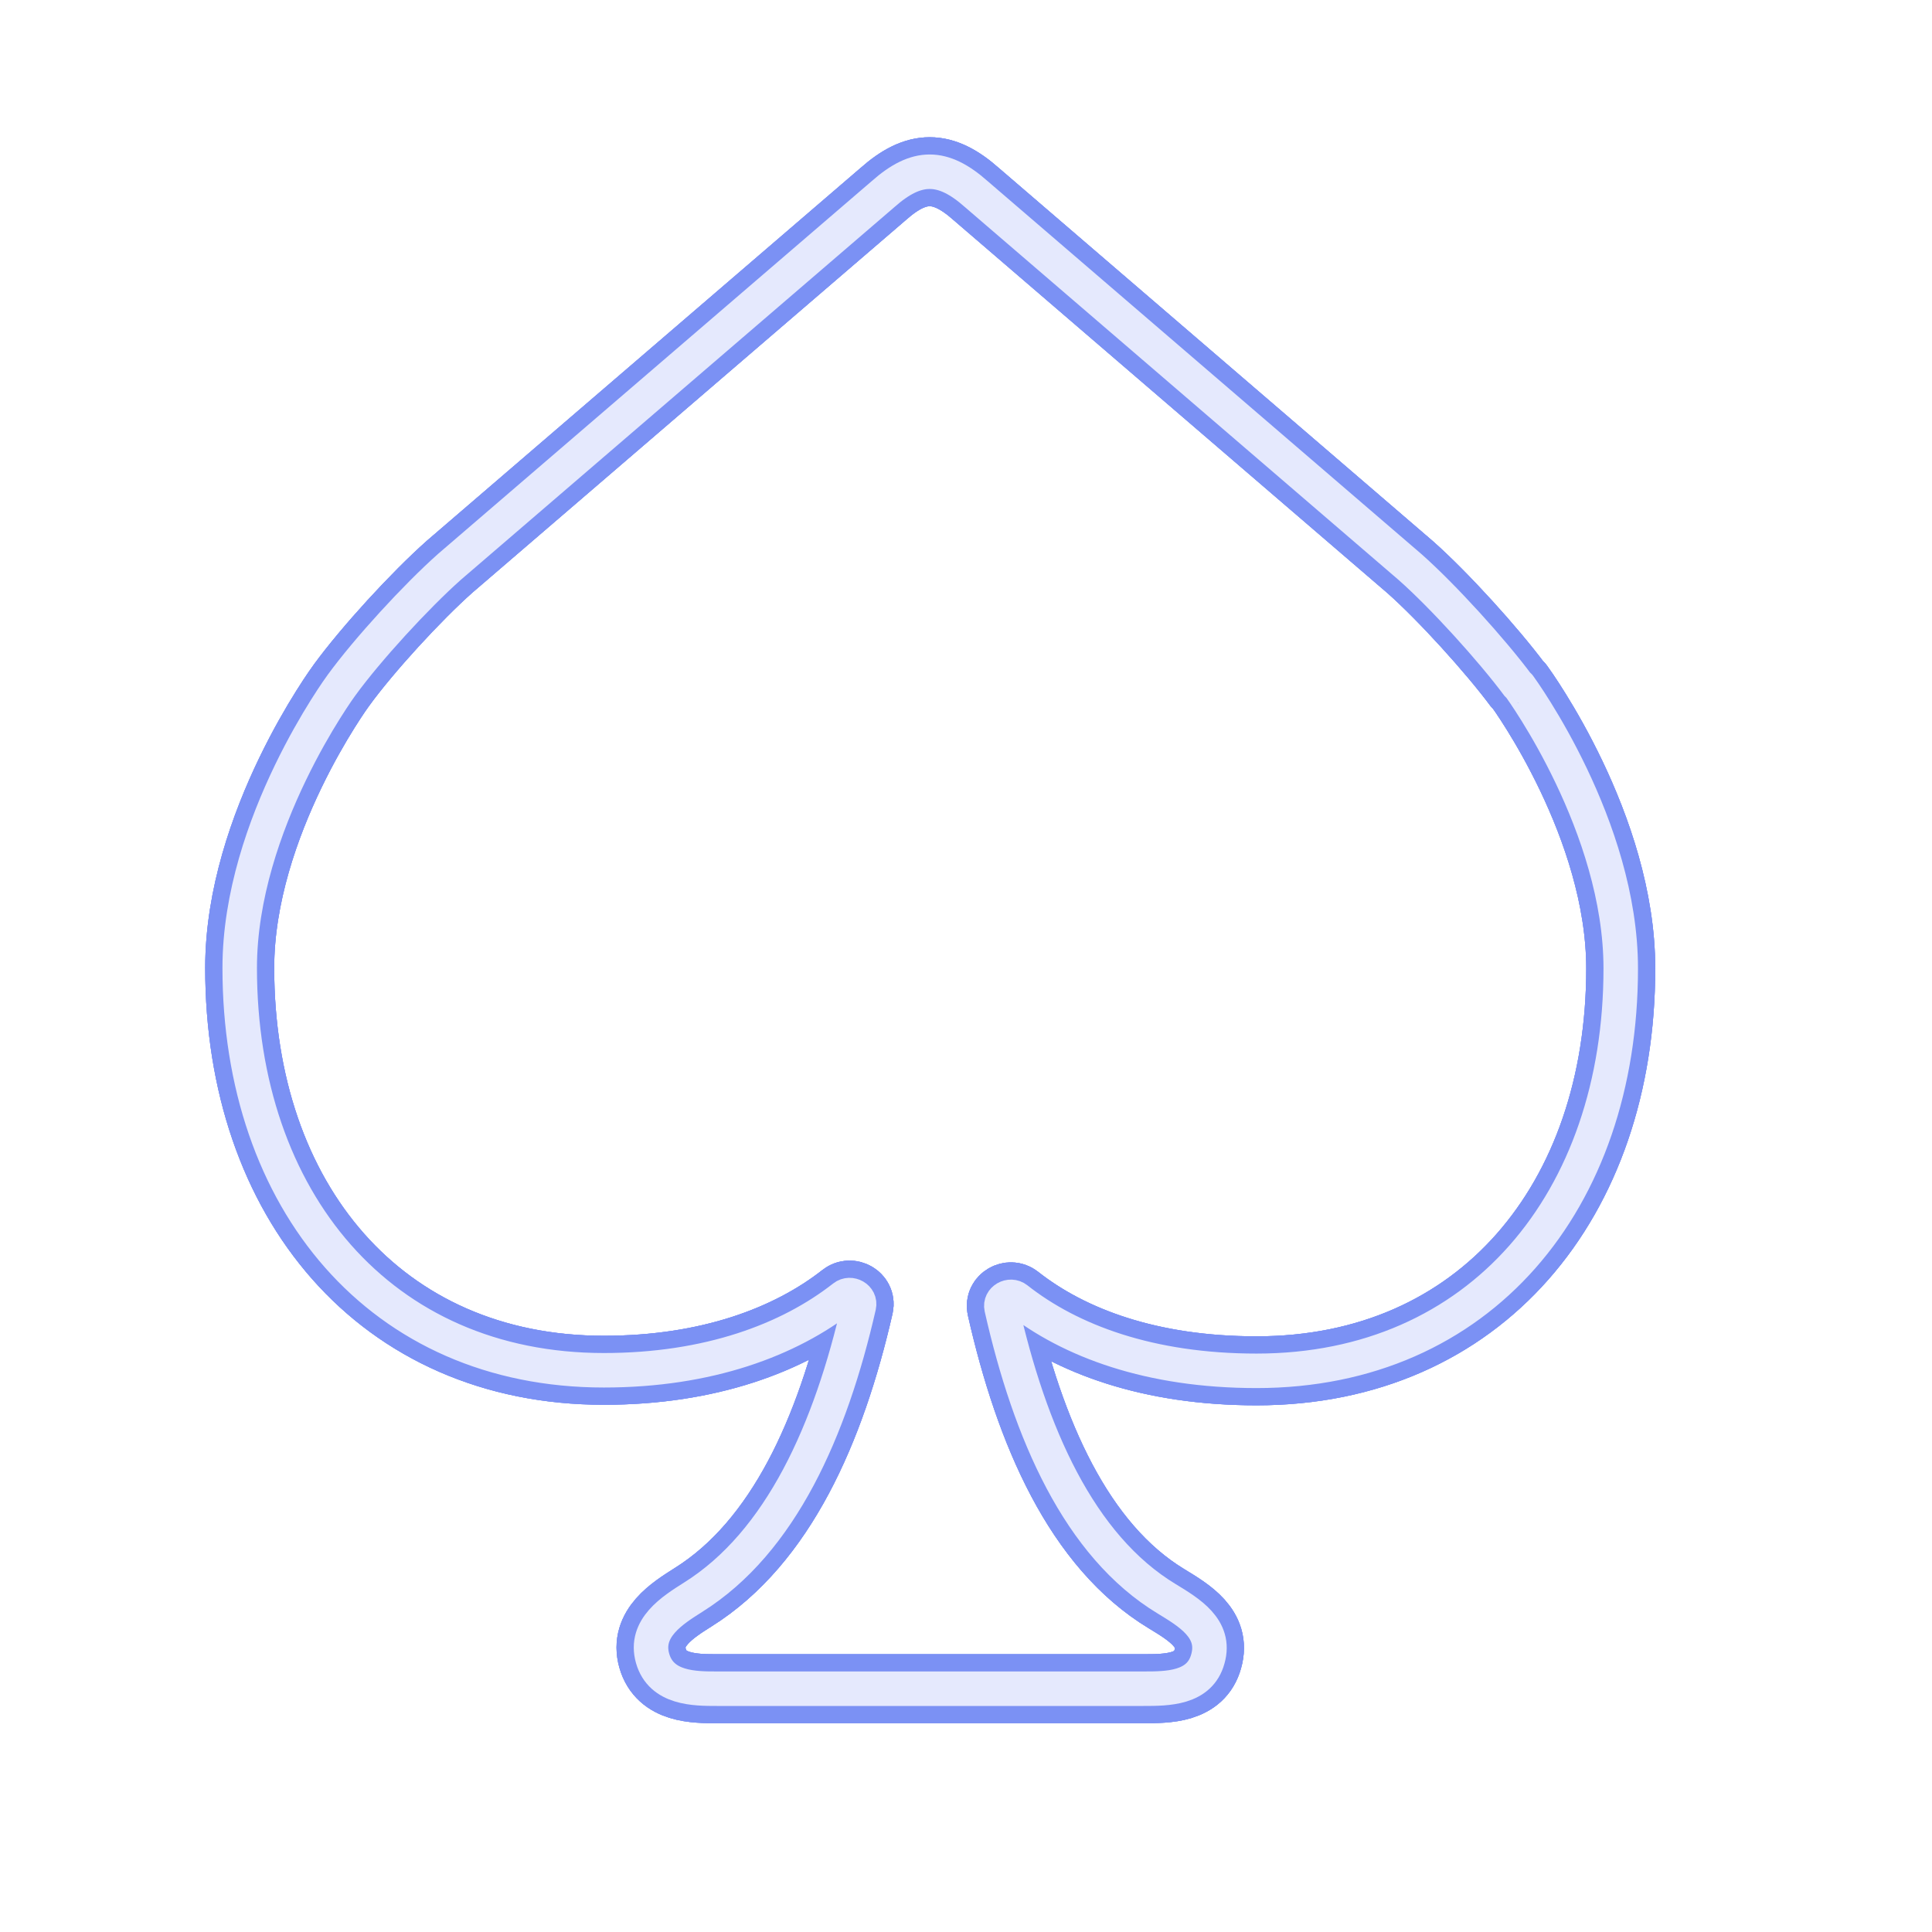 <svg width="56" height="56" viewBox="0 0 56 56" fill="none" xmlns="http://www.w3.org/2000/svg">
<g clip-path="url(#clip0_8313_2896)">
<path d="M44.021 19.878C44.016 19.878 44.012 19.876 44.009 19.872C43.239 18.836 41.831 17.286 40.876 16.44L28.296 5.625C27.324 4.762 26.571 4.762 25.598 5.625L13.034 16.425C12.062 17.288 10.651 18.826 9.898 19.861C9.897 19.862 9.897 19.862 9.897 19.862C9.887 19.876 6.948 23.872 6.948 28.056C6.948 34.79 11.027 39.718 17.505 39.718C20.528 39.718 22.87 38.843 24.458 37.596C24.651 37.444 24.951 37.614 24.896 37.854C24.077 41.442 22.637 44.701 20.093 46.295C19.497 46.672 18.665 47.19 18.916 48.069C19.167 48.948 20.14 48.948 20.783 48.948H33.143C33.833 48.948 34.775 48.948 35.01 48.085C35.261 47.206 34.461 46.735 33.818 46.343C31.273 44.806 29.847 41.523 29.03 37.906C28.976 37.666 29.277 37.495 29.47 37.648C31.028 38.876 33.338 39.734 36.422 39.734C42.9 39.734 46.978 34.805 46.978 28.072C46.978 23.952 44.129 20.015 44.032 19.881C44.029 19.877 44.026 19.878 44.021 19.878V19.878Z" stroke="#7B91F4" stroke-width="2"/>
<g filter="url(#filter0_f_8313_2896)">
<path d="M44.021 19.878C44.016 19.878 44.012 19.876 44.009 19.872C43.239 18.836 41.831 17.286 40.876 16.44L28.296 5.625C27.324 4.762 26.571 4.762 25.598 5.625L13.034 16.425C12.062 17.288 10.651 18.826 9.898 19.861C9.897 19.862 9.897 19.862 9.897 19.862C9.887 19.876 6.948 23.872 6.948 28.056C6.948 34.79 11.027 39.718 17.505 39.718C20.528 39.718 22.87 38.843 24.458 37.596C24.651 37.444 24.951 37.614 24.896 37.854C24.077 41.442 22.637 44.701 20.093 46.295C19.497 46.672 18.665 47.19 18.916 48.069C19.167 48.948 20.14 48.948 20.783 48.948H33.143C33.833 48.948 34.775 48.948 35.01 48.085C35.261 47.206 34.461 46.735 33.818 46.343C31.273 44.806 29.847 41.523 29.03 37.906C28.976 37.666 29.277 37.495 29.47 37.648C31.028 38.876 33.338 39.734 36.422 39.734C42.9 39.734 46.978 34.805 46.978 28.072C46.978 23.952 44.129 20.015 44.032 19.881C44.029 19.877 44.026 19.878 44.021 19.878V19.878Z" stroke="#7B91F4" stroke-width="2"/>
</g>
<path d="M44.021 19.878C44.016 19.878 44.012 19.876 44.009 19.872C43.239 18.836 41.831 17.286 40.876 16.44L28.296 5.625C27.324 4.762 26.571 4.762 25.598 5.625L13.034 16.425C12.062 17.288 10.651 18.826 9.898 19.861C9.897 19.862 9.897 19.862 9.897 19.862C9.887 19.876 6.948 23.872 6.948 28.056C6.948 34.79 11.027 39.718 17.505 39.718C20.528 39.718 22.87 38.843 24.458 37.596C24.651 37.444 24.951 37.614 24.896 37.854C24.077 41.442 22.637 44.701 20.093 46.295C19.497 46.672 18.665 47.19 18.916 48.069C19.167 48.948 20.14 48.948 20.783 48.948H33.143C33.833 48.948 34.775 48.948 35.01 48.085C35.261 47.206 34.461 46.735 33.818 46.343C31.273 44.806 29.847 41.523 29.03 37.906C28.976 37.666 29.277 37.495 29.47 37.648C31.028 38.876 33.338 39.734 36.422 39.734C42.9 39.734 46.978 34.805 46.978 28.072C46.978 23.952 44.129 20.015 44.032 19.881C44.029 19.877 44.026 19.878 44.021 19.878V19.878Z" stroke="#7B91F4" stroke-width="2"/>
<g opacity="0.8">
<path d="M44.021 19.878C44.016 19.878 44.012 19.876 44.009 19.872C43.239 18.836 41.831 17.286 40.876 16.44L28.296 5.625C27.324 4.762 26.571 4.762 25.598 5.625L13.034 16.425C12.062 17.288 10.651 18.826 9.898 19.861C9.897 19.862 9.897 19.862 9.897 19.862C9.887 19.876 6.948 23.872 6.948 28.056C6.948 34.79 11.027 39.718 17.505 39.718C20.528 39.718 22.87 38.843 24.458 37.596C24.651 37.444 24.951 37.614 24.896 37.854C24.077 41.442 22.637 44.701 20.093 46.295C19.497 46.672 18.665 47.19 18.916 48.069C19.167 48.948 20.14 48.948 20.783 48.948H33.143C33.833 48.948 34.775 48.948 35.01 48.085C35.261 47.206 34.461 46.735 33.818 46.343C31.273 44.806 29.847 41.523 29.03 37.906C28.976 37.666 29.277 37.495 29.47 37.648C31.028 38.876 33.338 39.734 36.422 39.734C42.9 39.734 46.978 34.805 46.978 28.072C46.978 23.952 44.129 20.015 44.032 19.881C44.029 19.877 44.026 19.878 44.021 19.878V19.878Z" stroke="white"/>
</g>
</g>
<defs>
<filter id="filter0_f_8313_2896" x="-1.244" y="-1.244" width="58.489" height="58.489" filterUnits="userSpaceOnUse" color-interpolation-filters="sRGB">
<feFlood flood-opacity="0" result="BackgroundImageFix"/>
<feBlend mode="normal" in="SourceGraphic" in2="BackgroundImageFix" result="shape"/>
<feGaussianBlur stdDeviation="0.622" result="effect1_foregroundBlur_8313_2896"/>
</filter>
<clipPath id="clip0_8313_2896">
<rect width="56" height="56" fill="white"/>
</clipPath>
</defs>
</svg>
